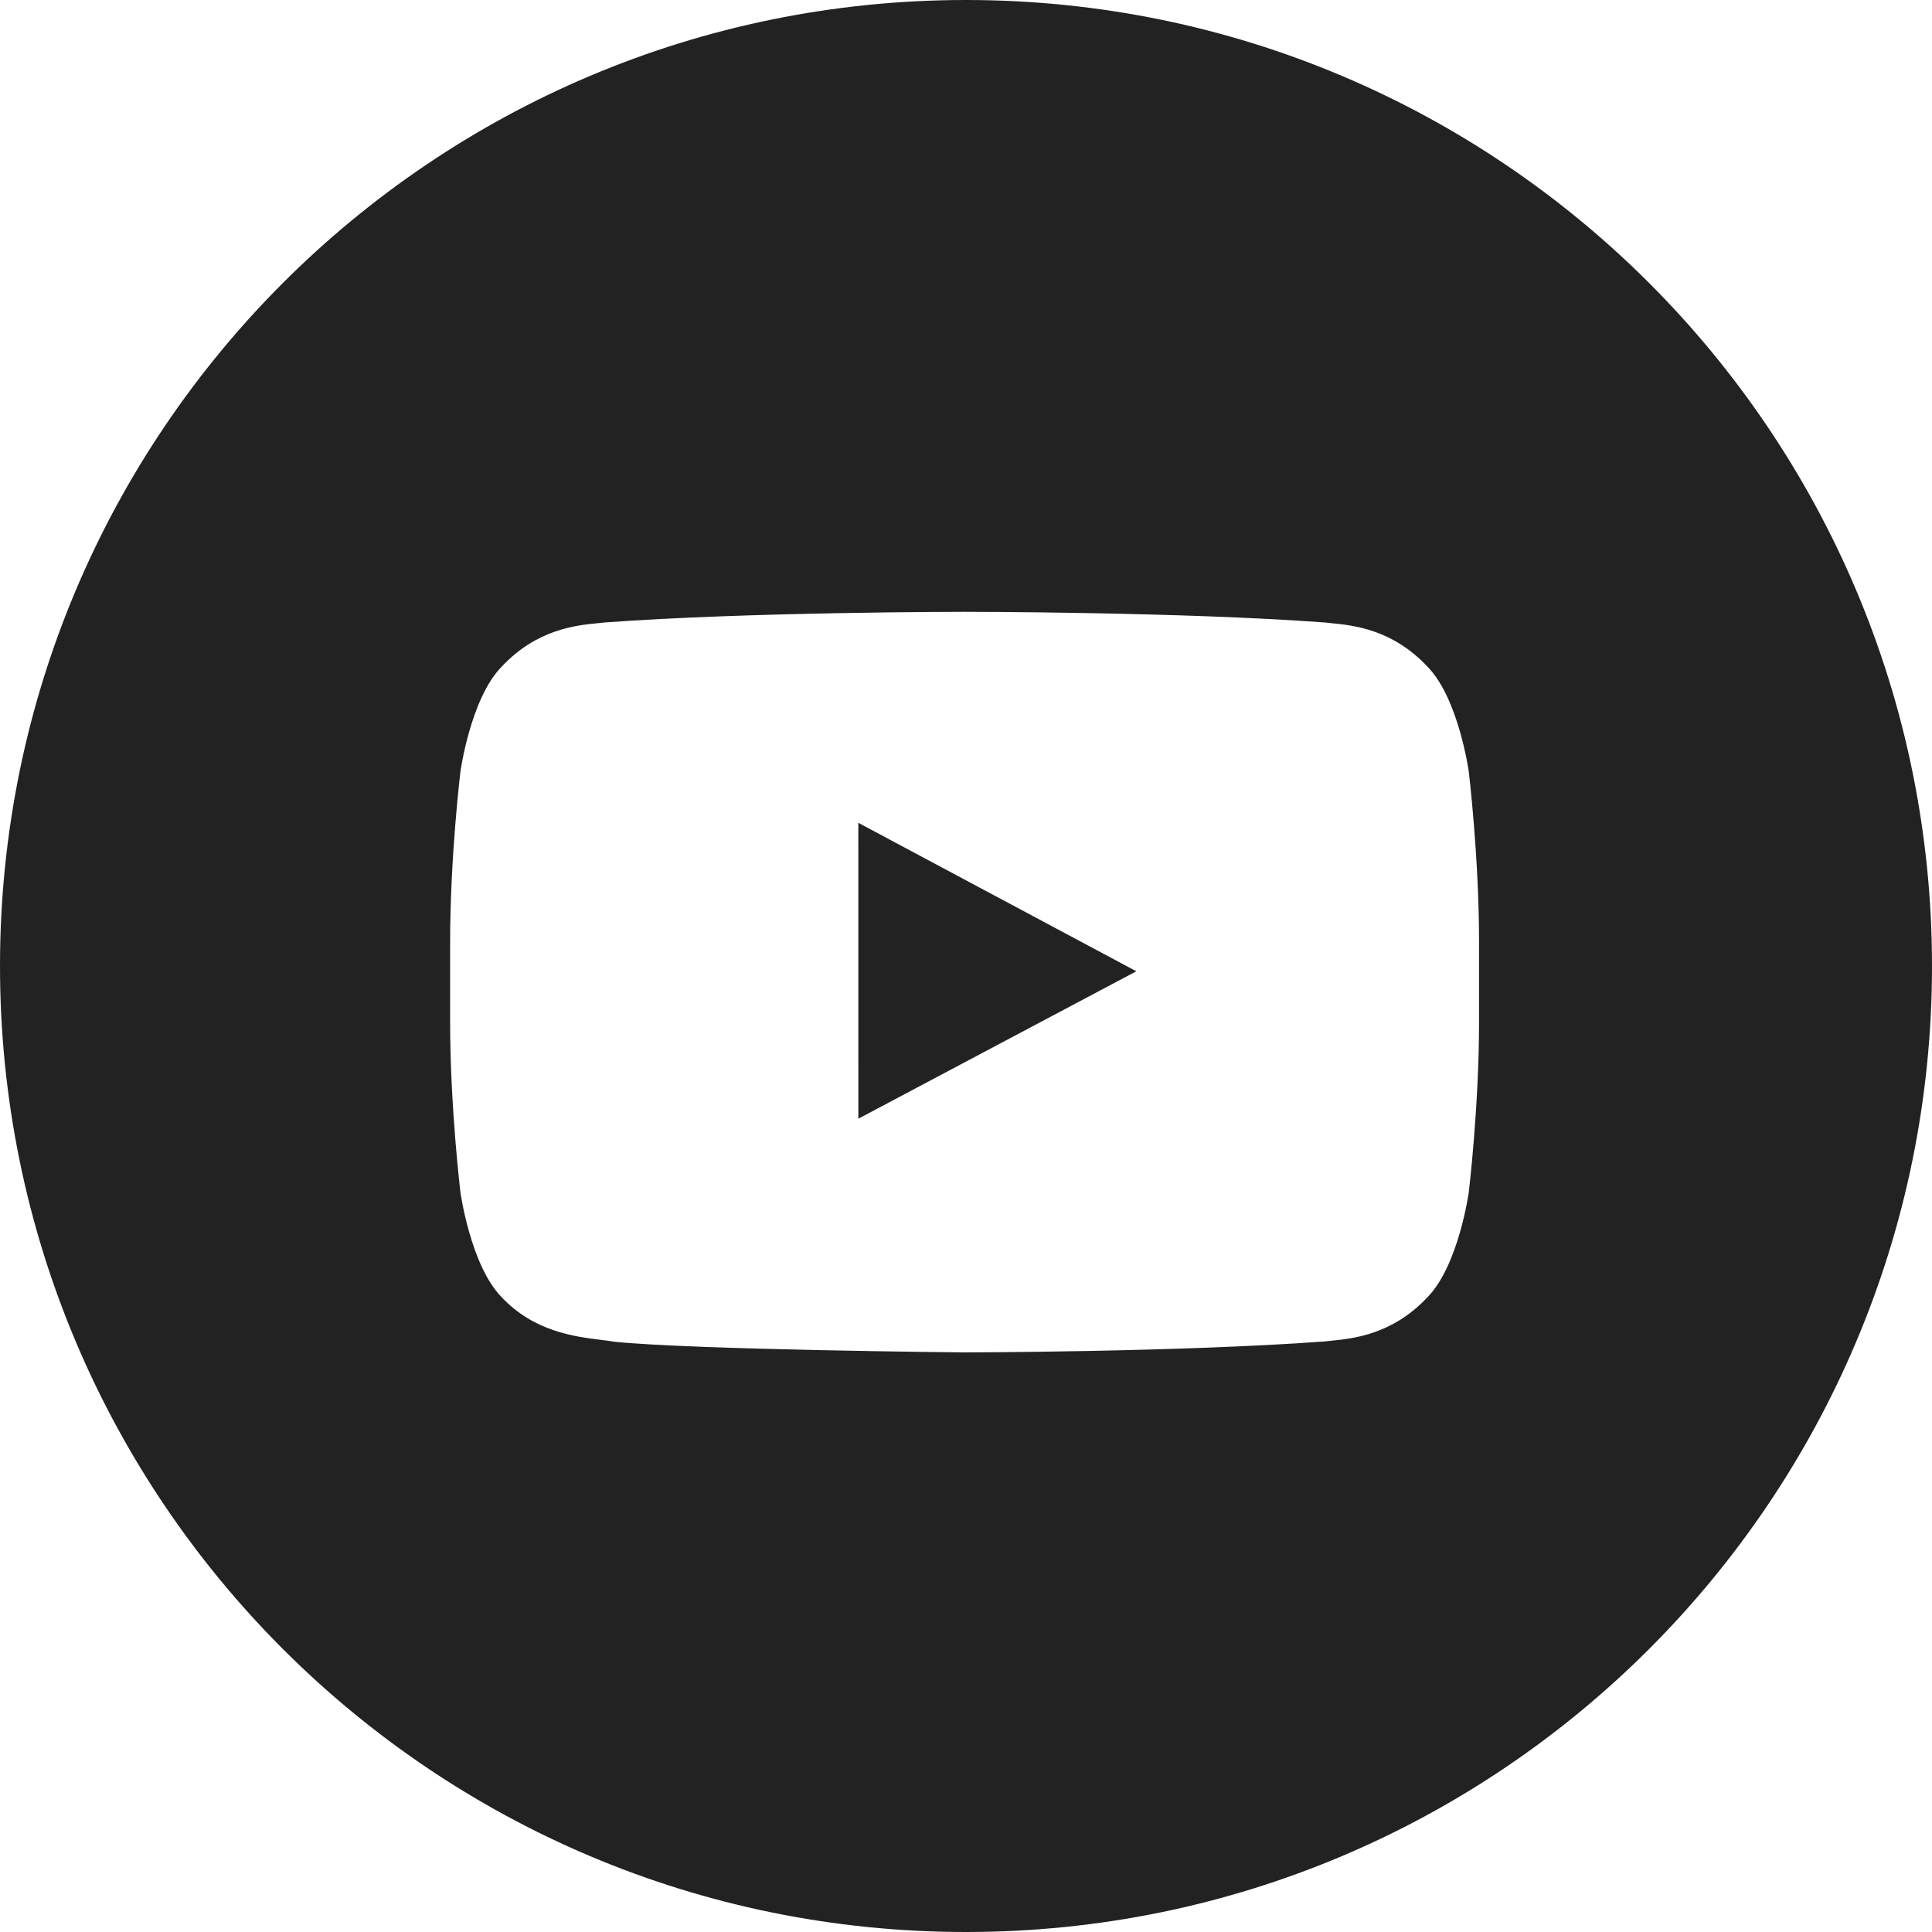 <?xml version="1.0" encoding="UTF-8"?> <svg xmlns="http://www.w3.org/2000/svg" width="56" height="56" viewBox="0 0 56 56" fill="none"> <path fill-rule="evenodd" clip-rule="evenodd" d="M28 0C12.536 0 0 12.536 0 28C0 43.464 12.536 56 28 56C43.464 56 56 43.464 56 28C56 12.536 43.464 0 28 0ZM42.573 22.364C42.573 22.364 42.281 20.261 41.387 19.335C40.364 18.238 39.23 18.126 38.59 18.063C38.52 18.056 38.456 18.05 38.399 18.043C34.226 17.734 27.966 17.734 27.966 17.734H27.953C27.953 17.734 21.692 17.734 17.519 18.043C17.462 18.05 17.398 18.056 17.329 18.063L17.329 18.063C16.688 18.126 15.554 18.238 14.53 19.335C13.636 20.261 13.346 22.364 13.346 22.364C13.346 22.364 13.047 24.835 13.047 27.304V29.62C13.047 32.09 13.346 34.559 13.346 34.559C13.346 34.559 13.636 36.663 14.53 37.589C15.472 38.597 16.658 38.743 17.414 38.836C17.569 38.855 17.706 38.872 17.819 38.893C20.205 39.128 27.959 39.2 27.959 39.2C27.959 39.2 34.226 39.191 38.399 38.882C38.457 38.875 38.522 38.868 38.592 38.861C39.232 38.797 40.365 38.684 41.387 37.589C42.281 36.663 42.573 34.559 42.573 34.559C42.573 34.559 42.871 32.09 42.871 29.62V27.304C42.871 24.835 42.573 22.364 42.573 22.364ZM24.88 32.426L24.879 23.85L32.937 28.153L24.88 32.426Z" fill="#222222"></path> </svg> 